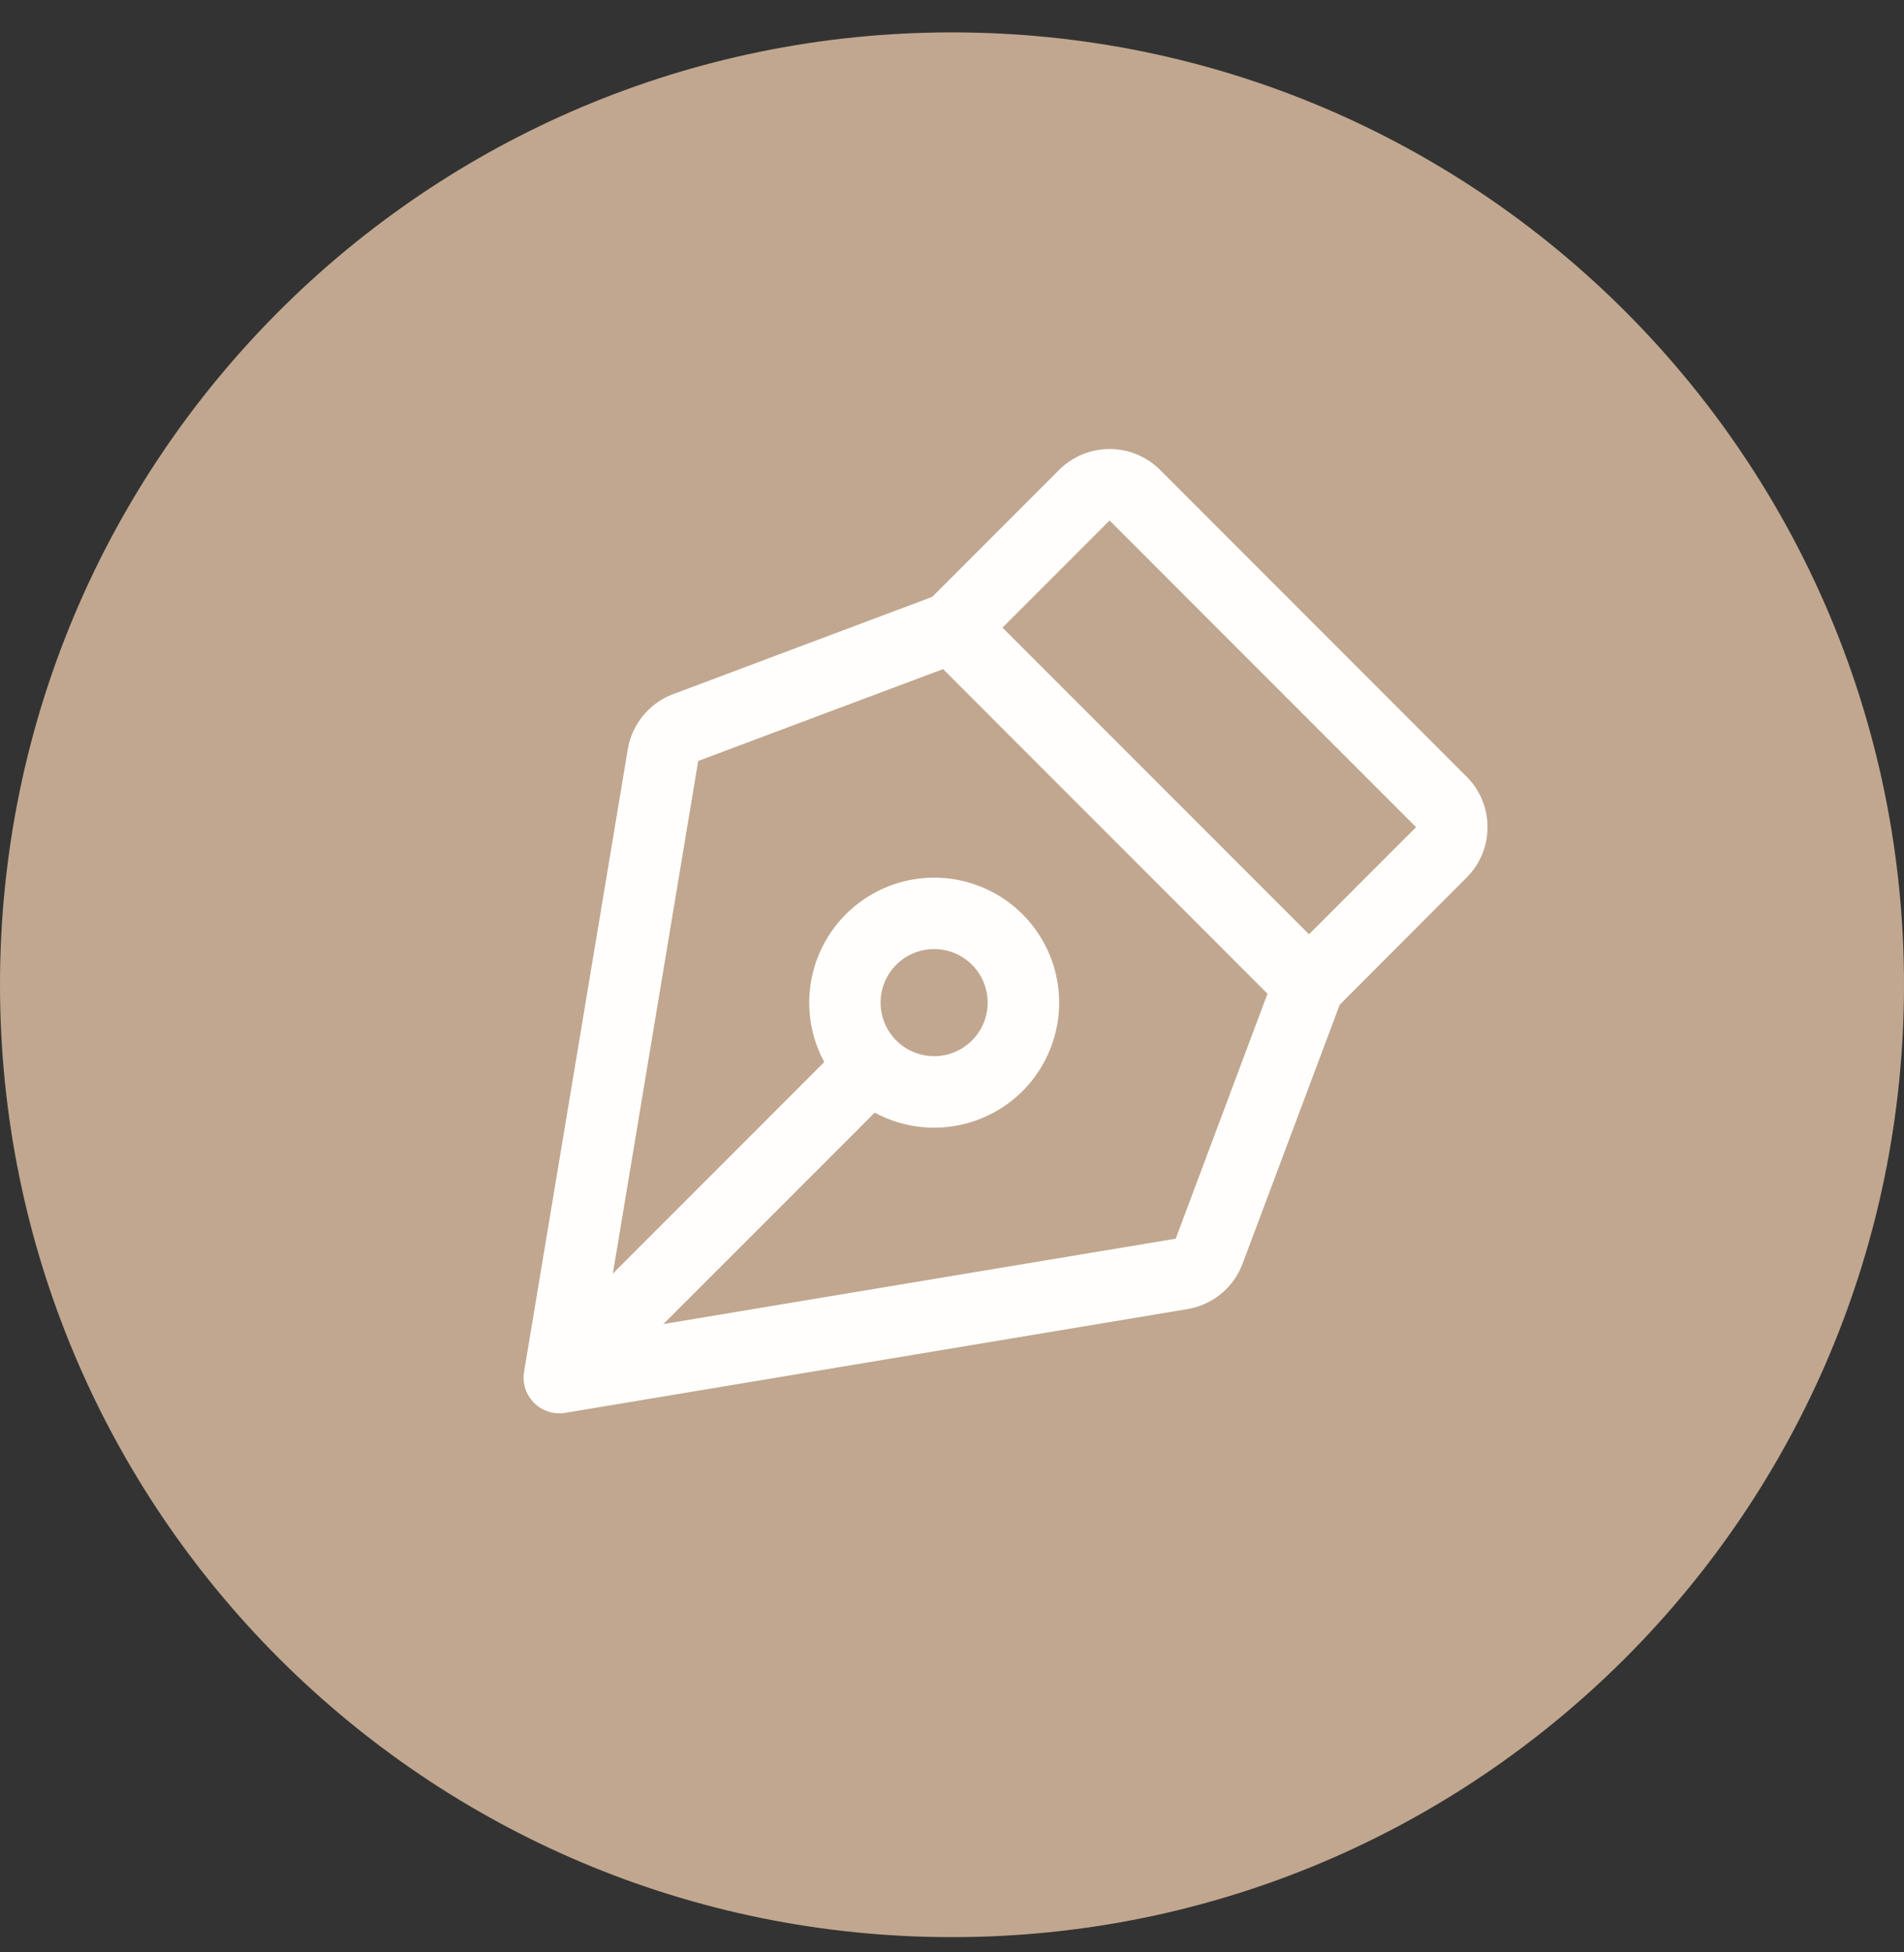 <svg width="40" height="41" fill="none" xmlns="http://www.w3.org/2000/svg"><rect width="100%" height="100%" fill="#333333" stroke="none"/><path d="M0 20.68c0-11.046 8.954-20 20-20s20 8.954 20 20c0 11.045-8.954 20-20 20s-20-8.955-20-20z" fill="#C1A78F"/><path d="M31.25 17.37a1.489 1.489 0 00-.44-1.061l-6.438-6.44a1.5 1.5 0 00-2.122 0l-2.665 2.665-5.438 2.041a1.506 1.506 0 00-.958 1.158L11.01 28.807a.751.751 0 00.864.863l13.072-2.179a1.499 1.499 0 001.158-.953l2.041-5.438 2.665-2.67a1.489 1.489 0 00.44-1.06zm-6.55 8.642l-10.764 1.793 4.441-4.44a2.625 2.625 0 10-1.061-1.062l-4.441 4.443 1.793-10.766 5.145-1.929 6.815 6.817-1.928 5.144zm-6.2-4.957a1.124 1.124 0 112.249 0 1.124 1.124 0 01-2.249 0zm9-1.436l-6.44-6.439 2.25-2.25 6.44 6.44-2.25 2.25z" fill="#FFFEFC"/></svg>